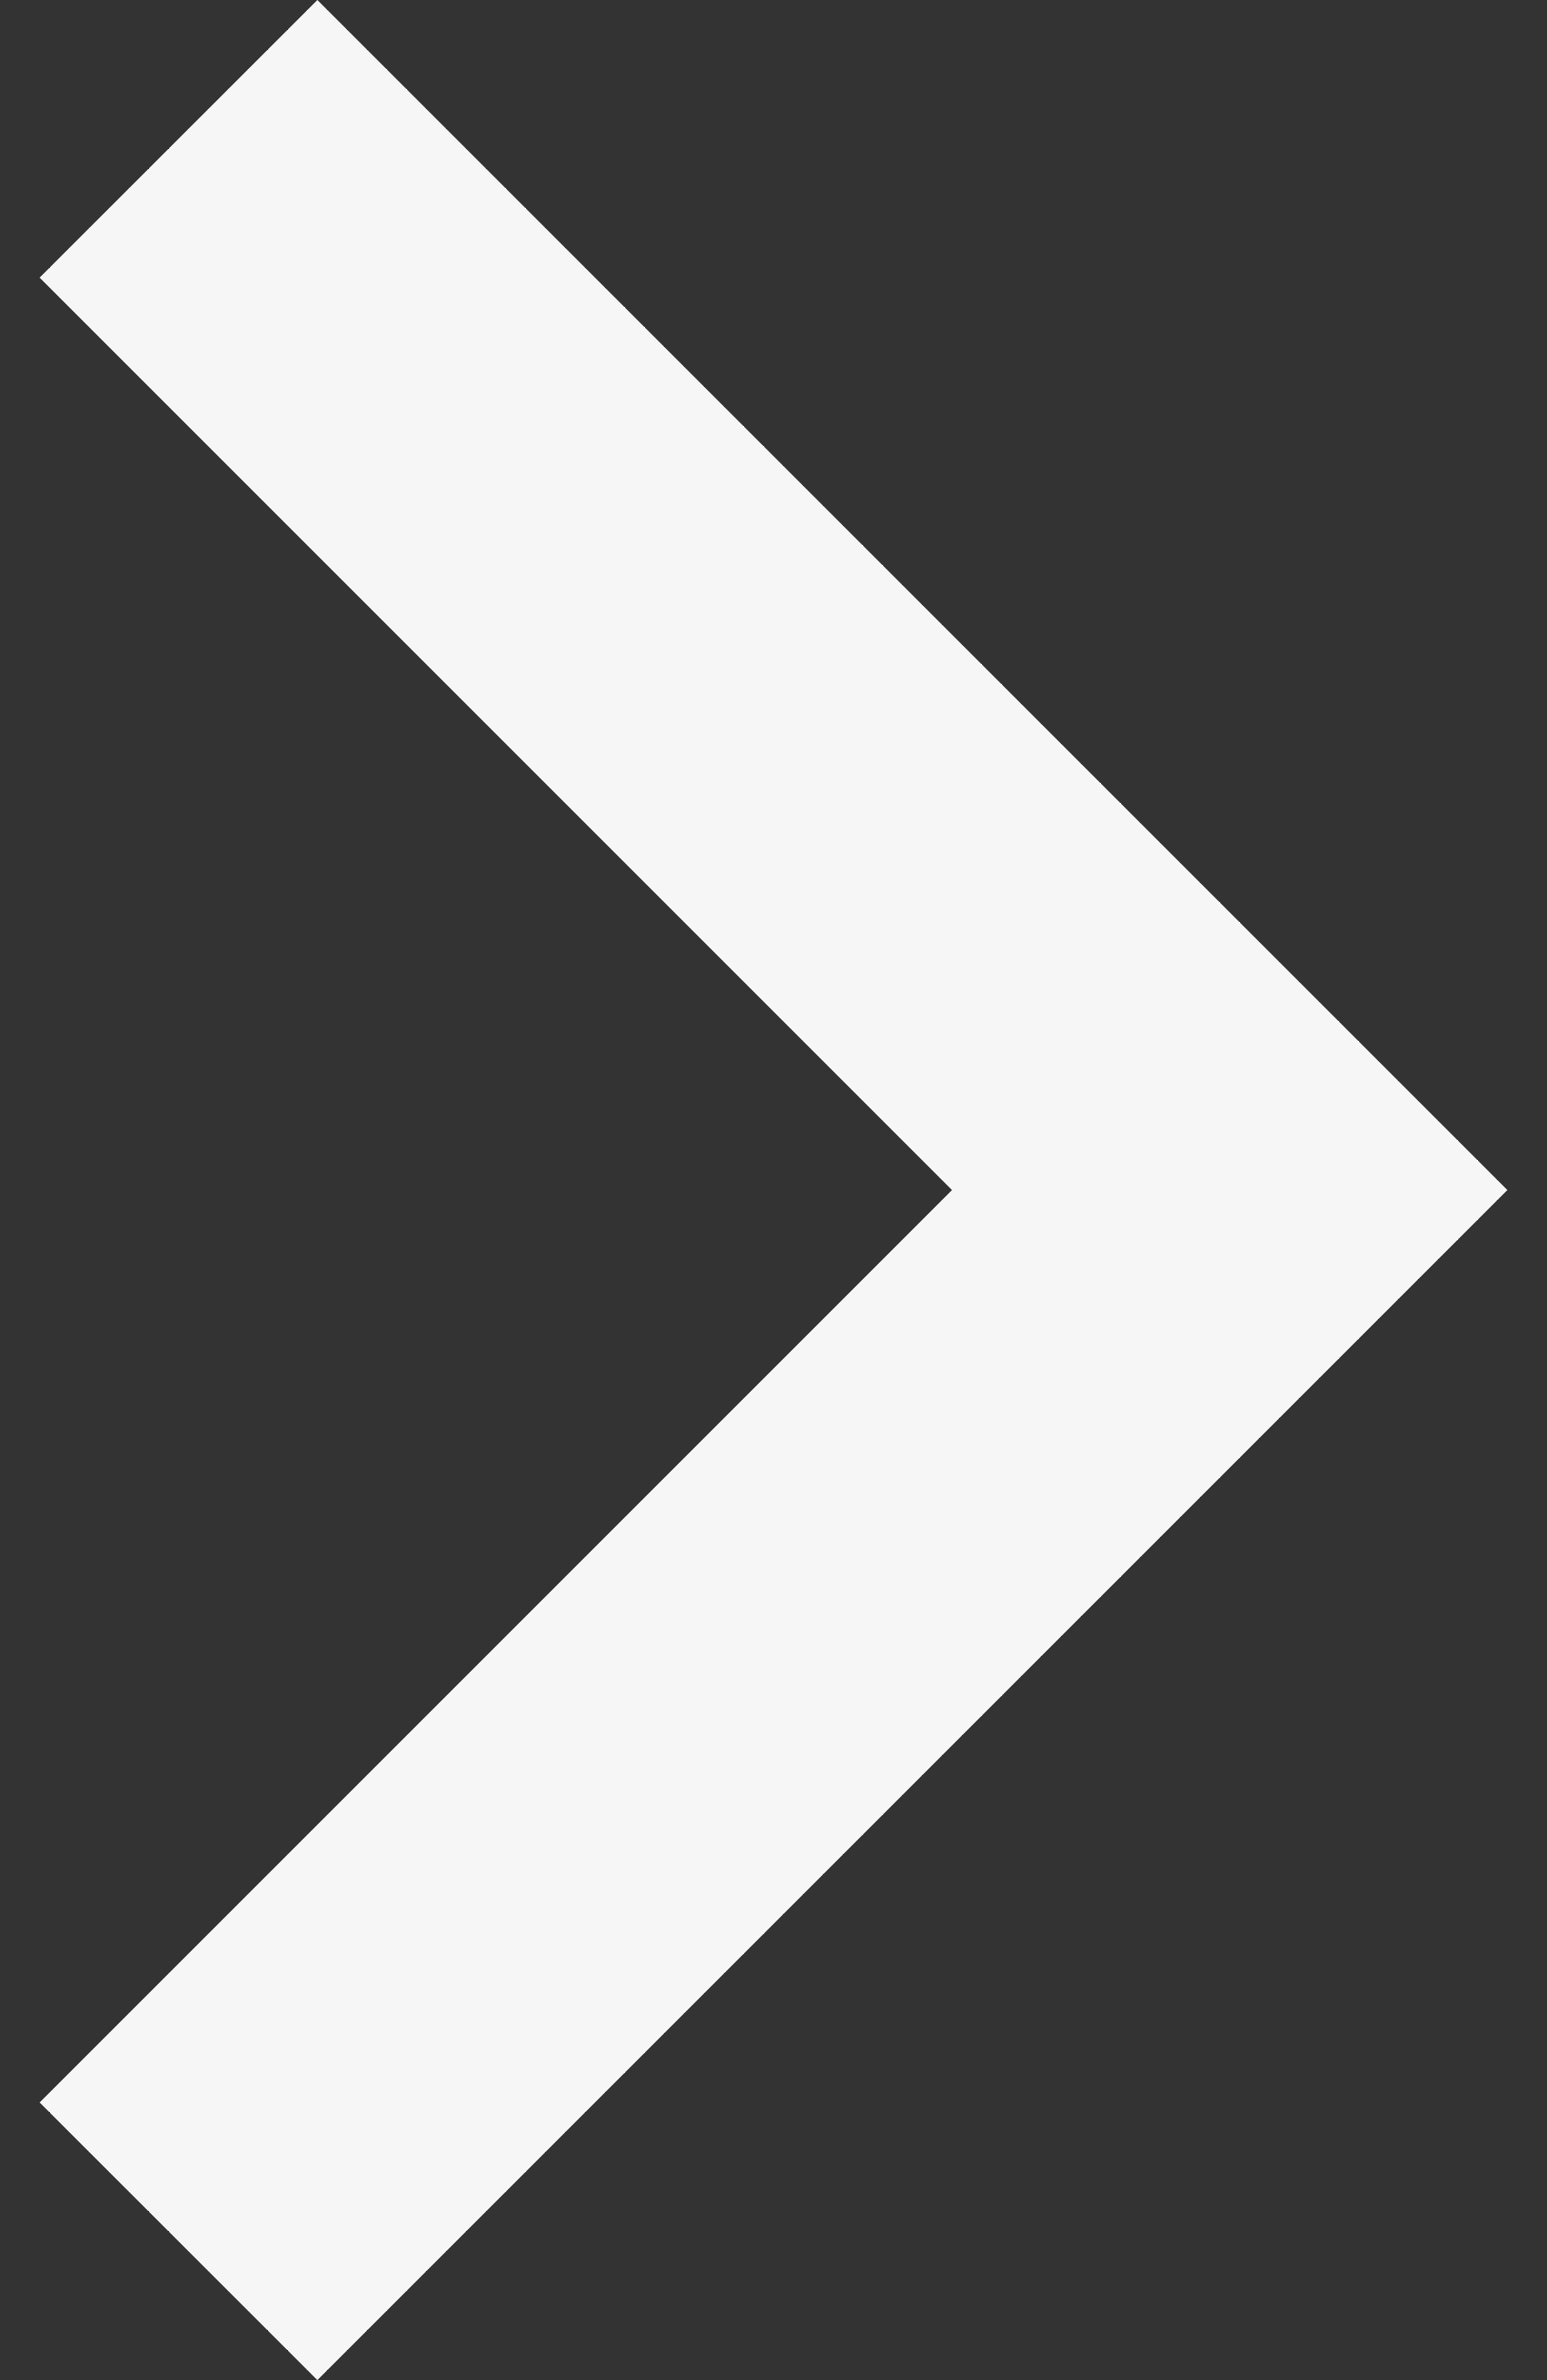 <svg width="13" height="20" viewBox="0 0 13 20" fill="none" xmlns="http://www.w3.org/2000/svg">
<rect x="0" y="0" width="13" height="20" fill="#333333" stroke="none"/>
<path d="M8 10L0.333 2.333L2.667 0L12.667 10L2.667 20L0.333 17.667L8 10Z" fill="#F6F6F6"/>
</svg>
